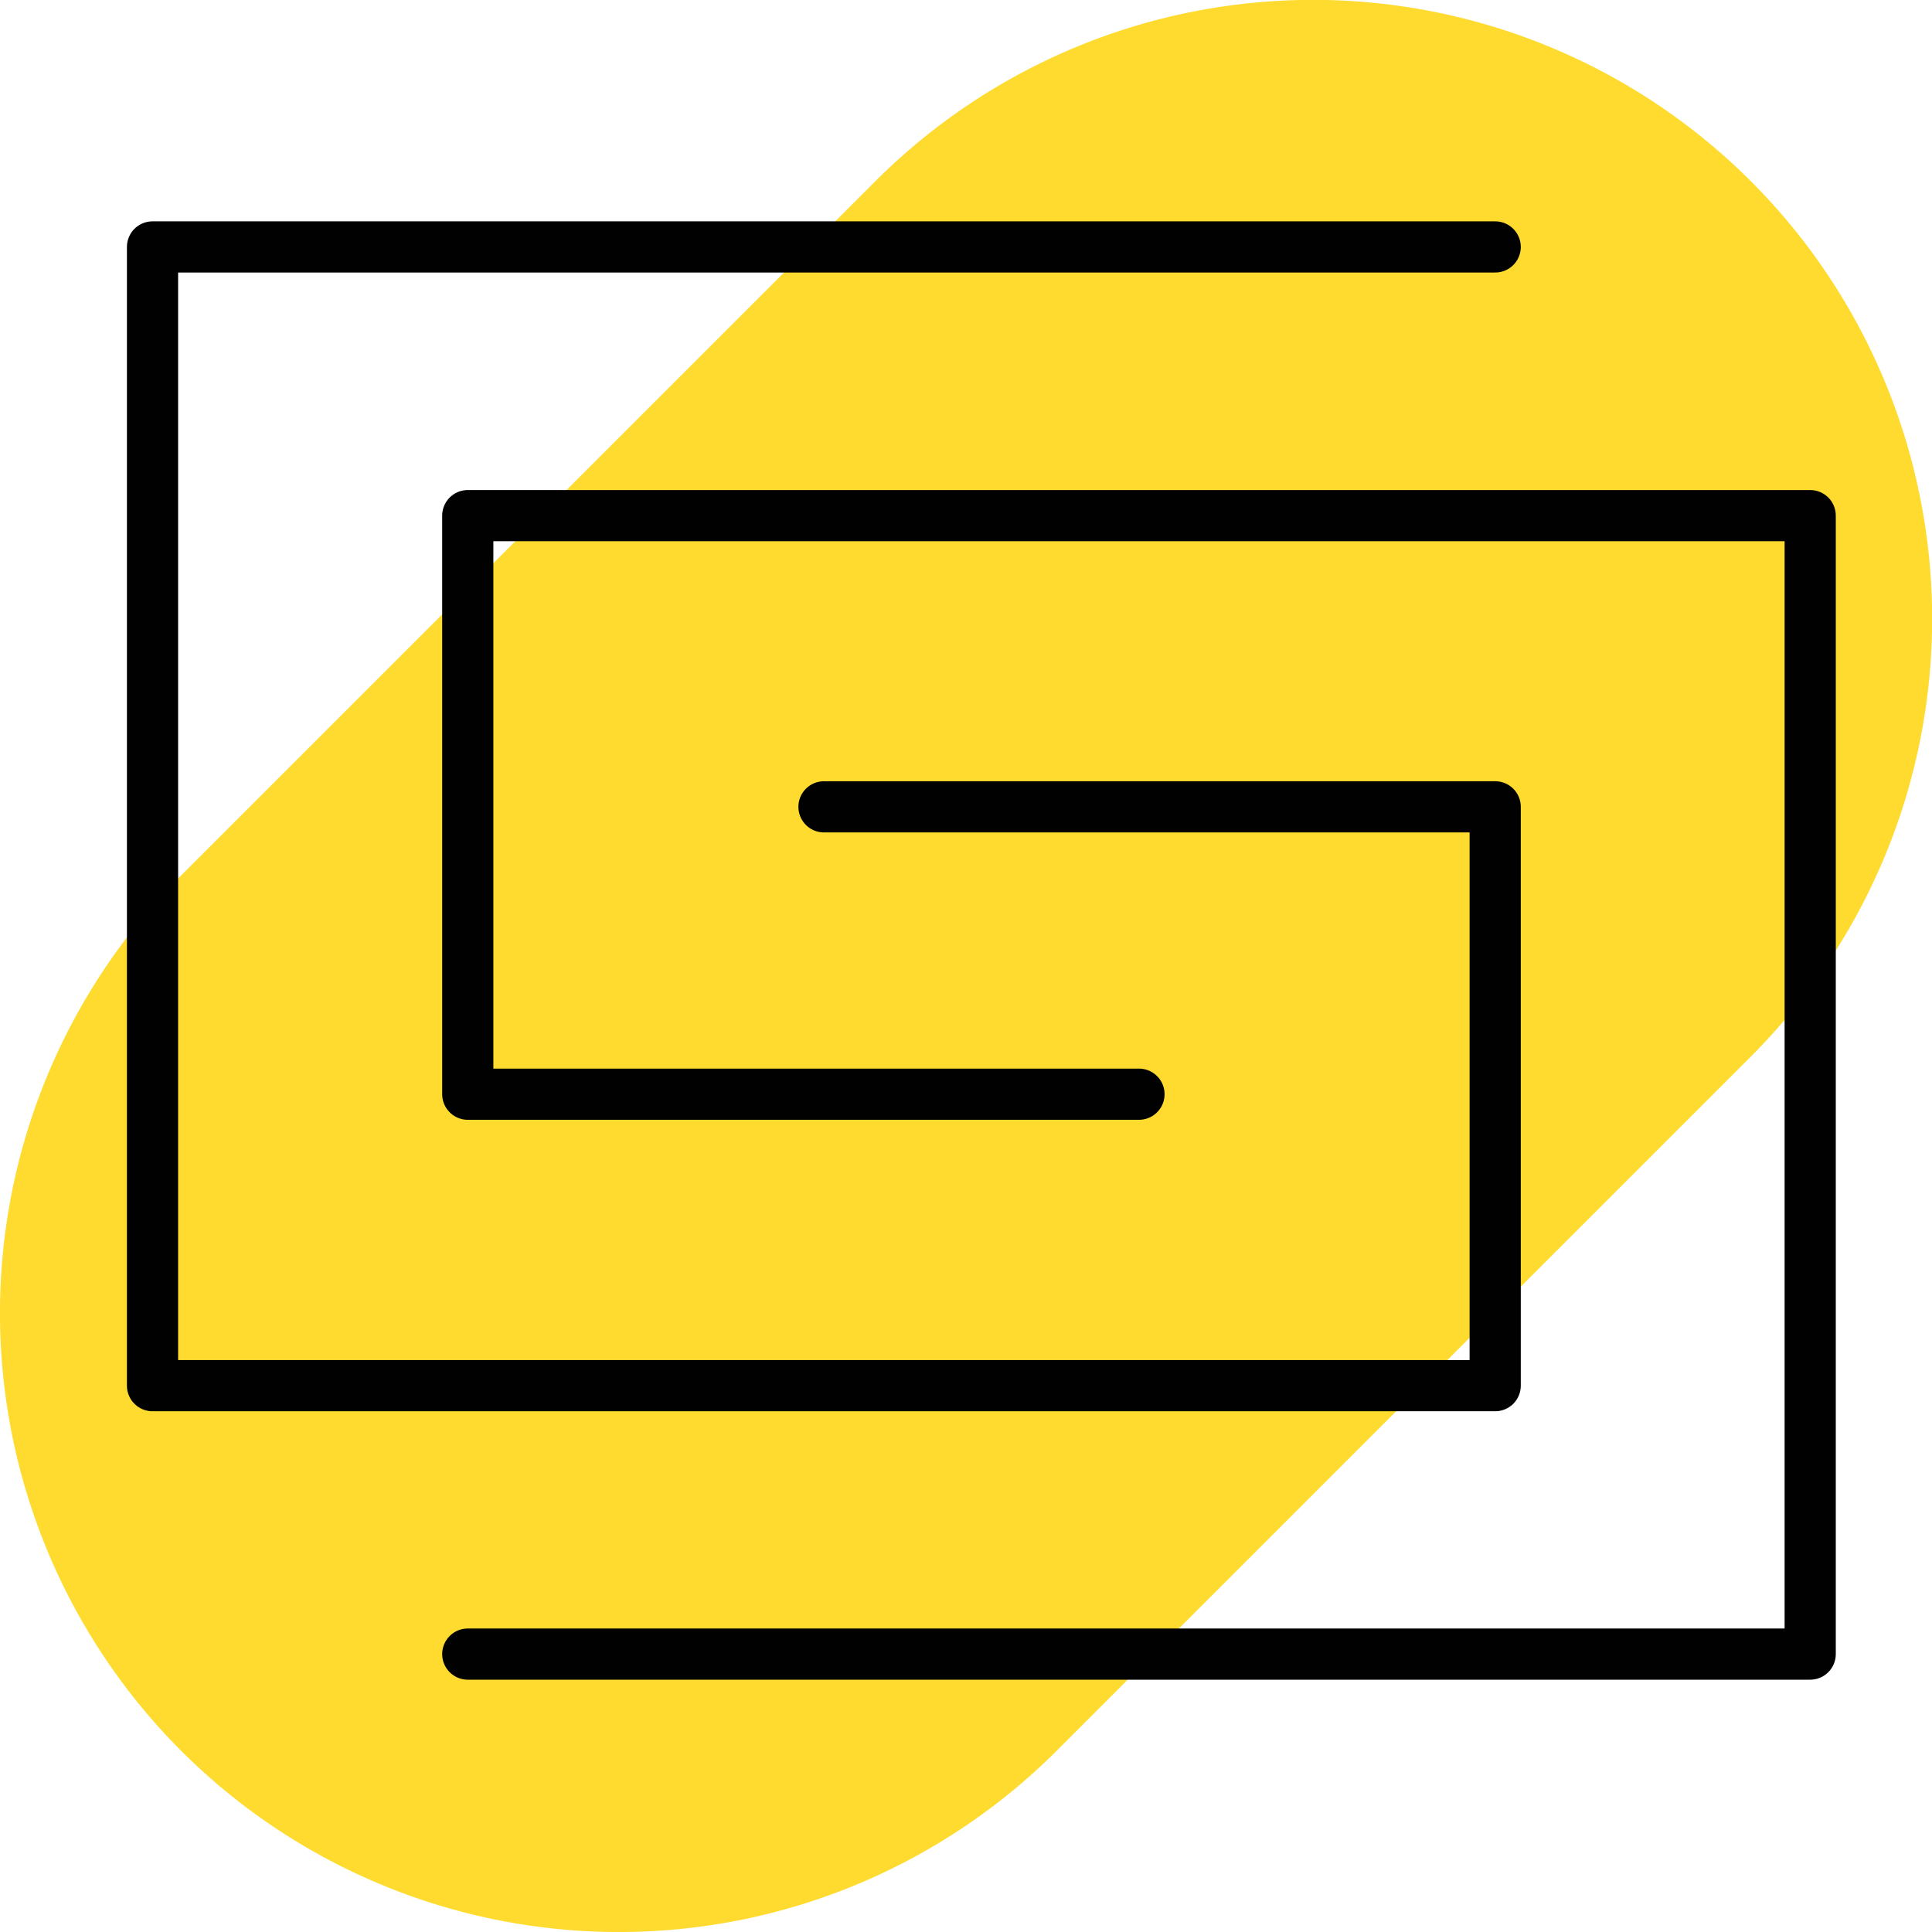 <?xml version="1.0" encoding="UTF-8"?>
<svg xmlns="http://www.w3.org/2000/svg" id="Layer_1" data-name="Layer 1" viewBox="0 0 75.5 75.5">
  <defs>
    <style>.cls-1{fill:#fedb2e;}.cls-2{fill:none;stroke:#010101;stroke-linecap:round;stroke-linejoin:round;stroke-width:2px;}</style>
  </defs>
  <path class="cls-1" d="M7.08,68.42h0a24.2,24.2,0,0,1,0-34.21L34.21,7.08A24.19,24.19,0,0,1,68.42,41.29L41.29,68.42a24.2,24.2,0,0,1-34.21,0"></path>
  <polyline class="cls-2" points="58.43 9.65 5.96 9.65 5.96 54.15 58.43 54.15 58.43 31.53 32.2 31.53"></polyline>
  <polyline class="cls-2" points="18.28 64.64 70.74 64.64 70.74 20.15 18.28 20.15 18.28 42.76 44.51 42.76"></polyline>
</svg>
